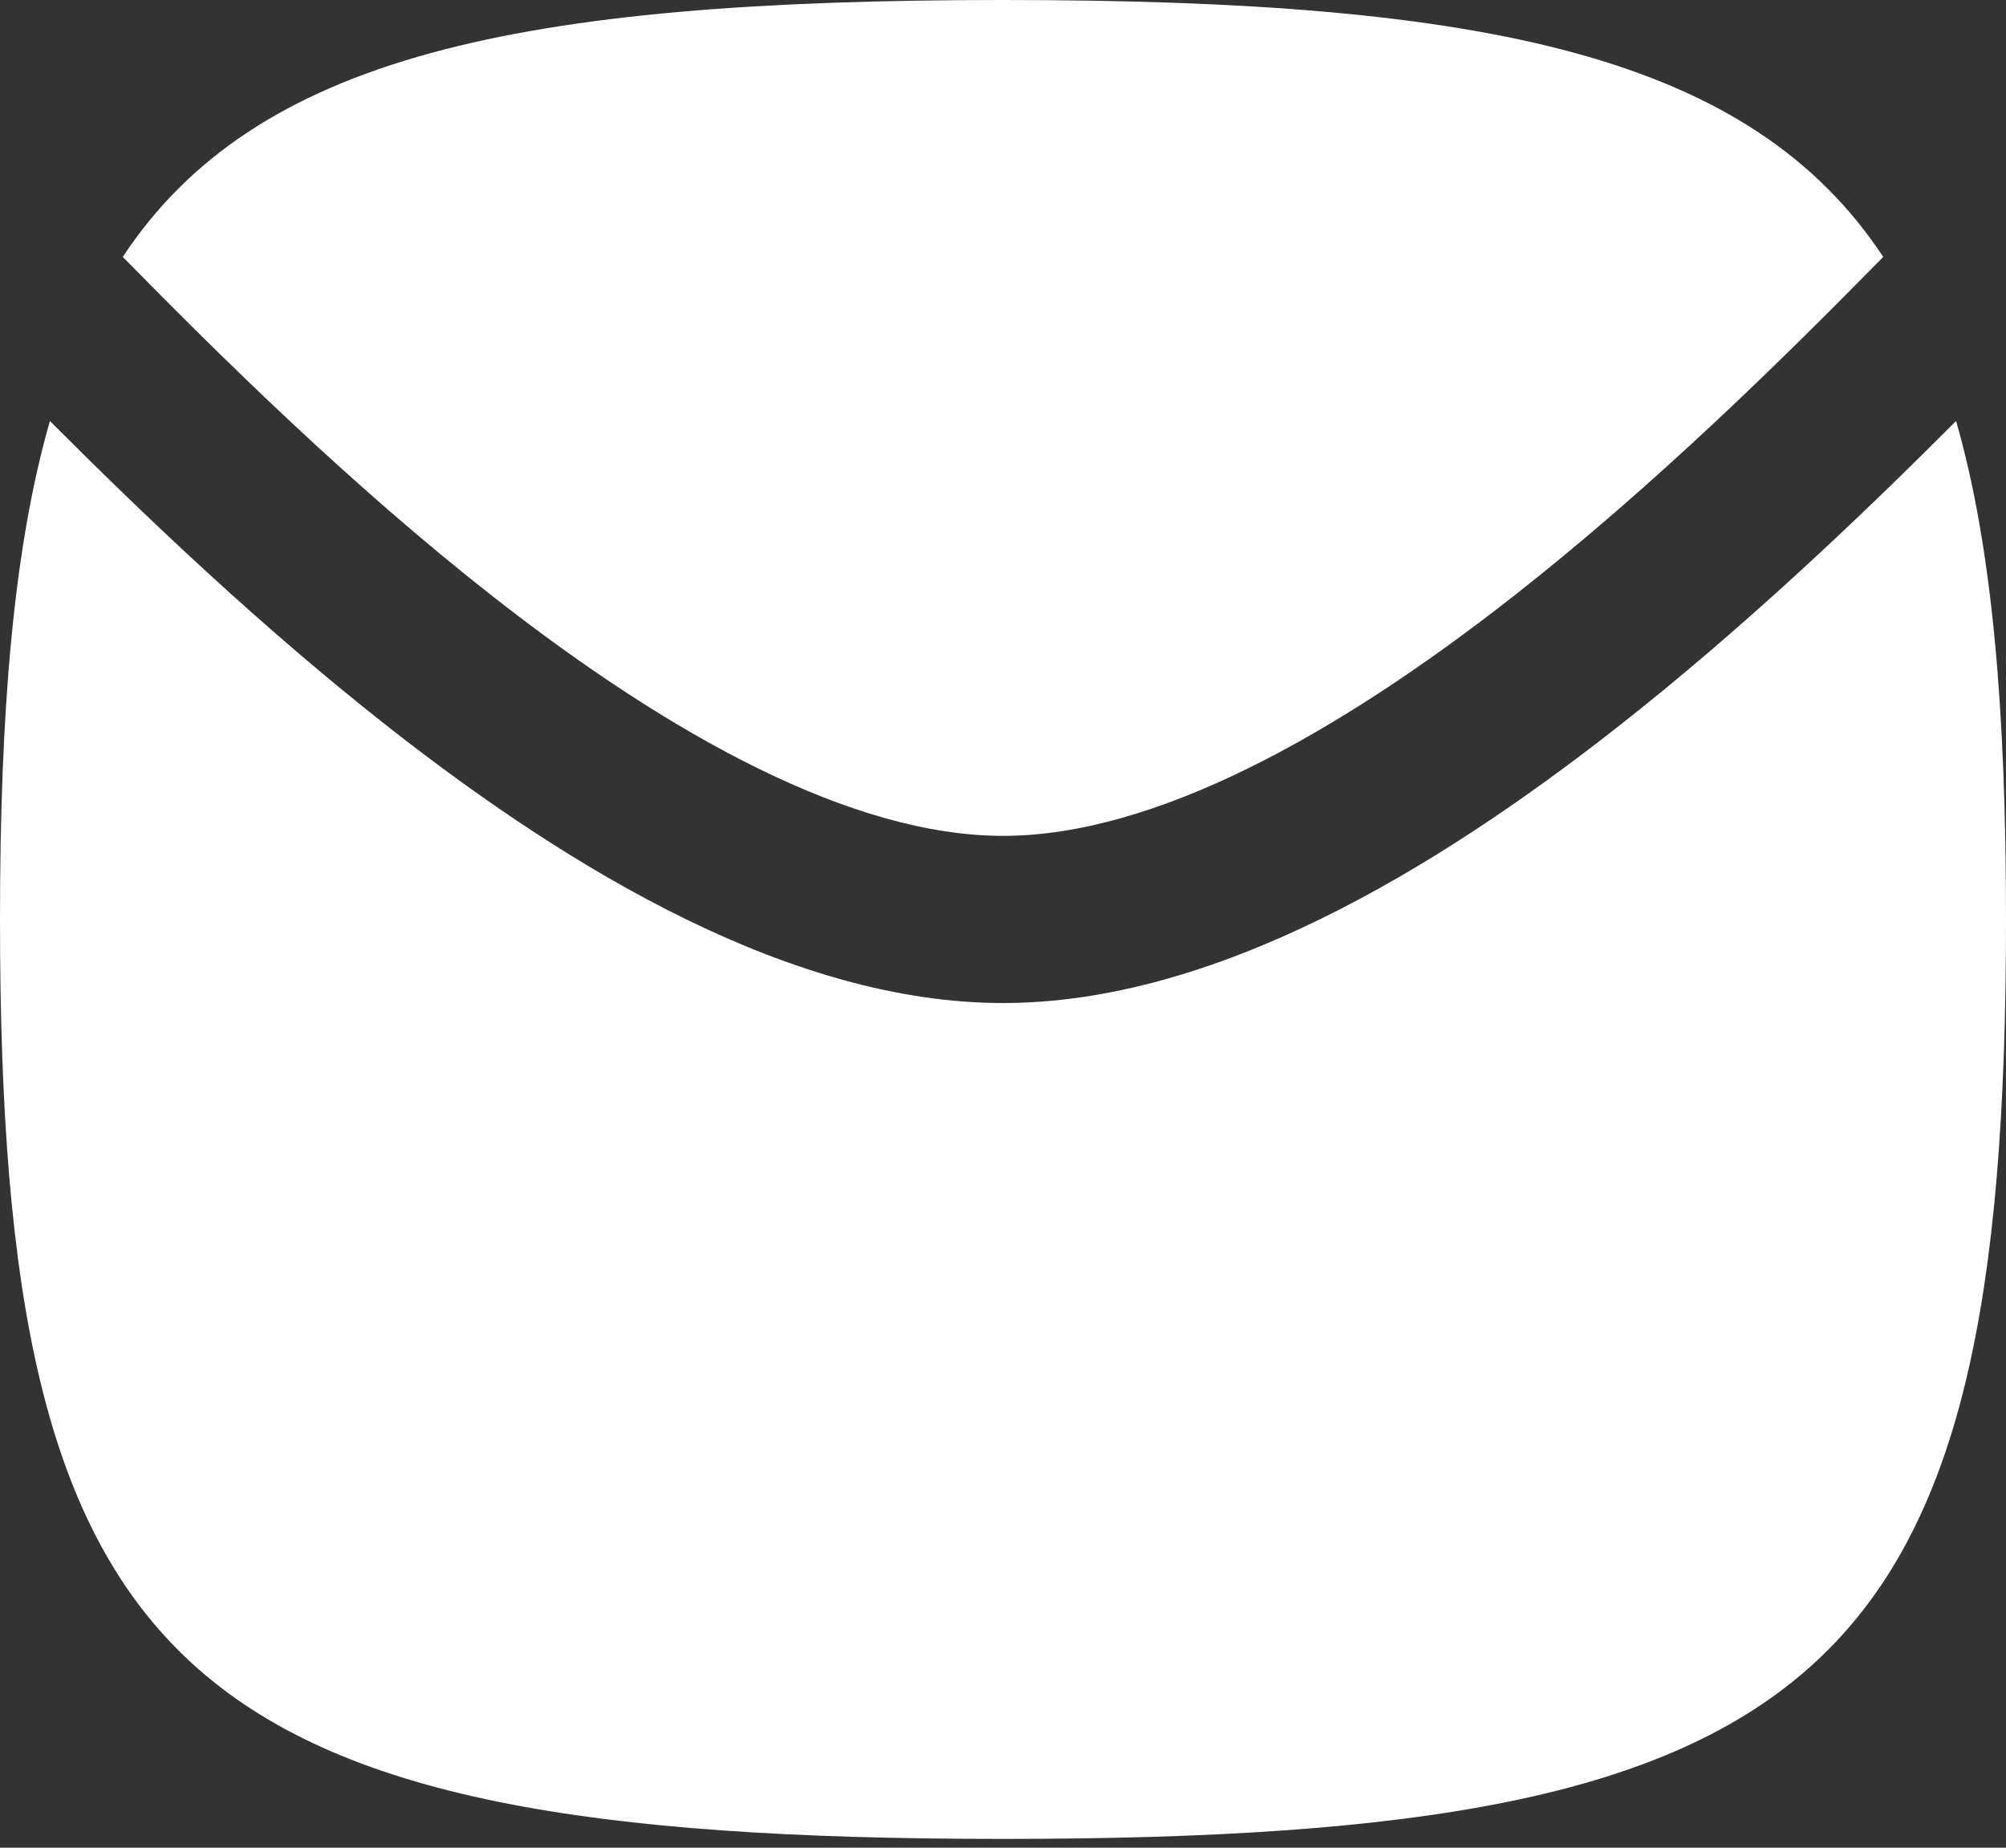 <?xml version="1.0" encoding="UTF-8"?> <svg xmlns="http://www.w3.org/2000/svg" width="76" height="70" viewBox="0 0 76 70" fill="none"><rect x="0" y="0" width="76" height="70" fill="#333333" stroke="none"/><path d="M38 69.667C6.707 69.667 0 63.519 0 34.833C0 26.95 0.507 20.768 1.891 15.949C5.436 19.503 9.909 23.776 14.767 27.582C21.657 32.981 30.003 38 38 38C45.997 38 54.343 32.981 61.233 27.582C66.091 23.776 70.564 19.503 74.109 15.949C75.493 20.768 76 26.95 76 34.833C76 63.519 69.293 69.667 38 69.667Z" fill="white"></path><path d="M71.349 9.732C67.639 13.513 62.717 18.374 57.327 22.597C50.538 27.916 43.683 31.667 38 31.667C32.317 31.667 25.462 27.916 18.673 22.597C13.283 18.374 8.361 13.513 4.651 9.732C9.68 2.13 19.581 0 38 0C56.419 0 66.32 2.13 71.349 9.732Z" fill="white"></path></svg> 